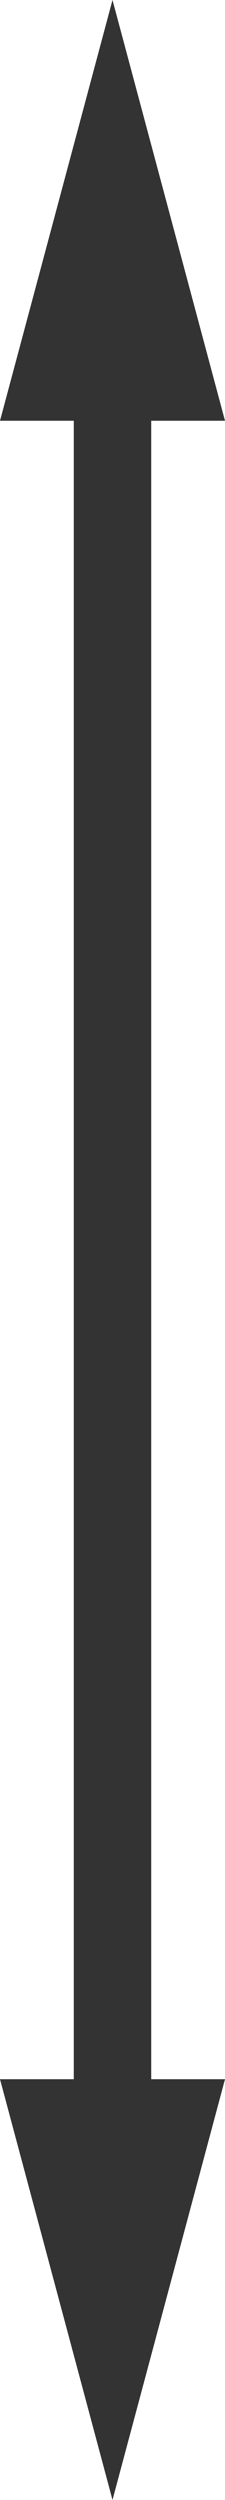 <?xml version="1.0" encoding="UTF-8"?>
<svg id="_レイヤー_2" data-name="レイヤー 2" xmlns="http://www.w3.org/2000/svg" viewBox="0 0 43.58 483.12">
  <defs>
    <style>
      .cls-1 {
        fill: none;
        stroke: #333;
        stroke-miterlimit: 10;
        stroke-width: 15px;
      }

      .cls-2 {
        fill: #333;
      }
    </style>
  </defs>
  <g id="_レイヤー_1-2" data-name="レイヤー 1">
    <g>
      <line class="cls-1" x1="21.79" y1="66.45" x2="21.79" y2="416.67"/>
      <polygon class="cls-2" points="0 81.31 21.79 0 43.58 81.31 0 81.31"/>
      <polygon class="cls-2" points="0 401.81 21.79 483.12 43.58 401.81 0 401.81"/>
    </g>
  </g>
</svg>